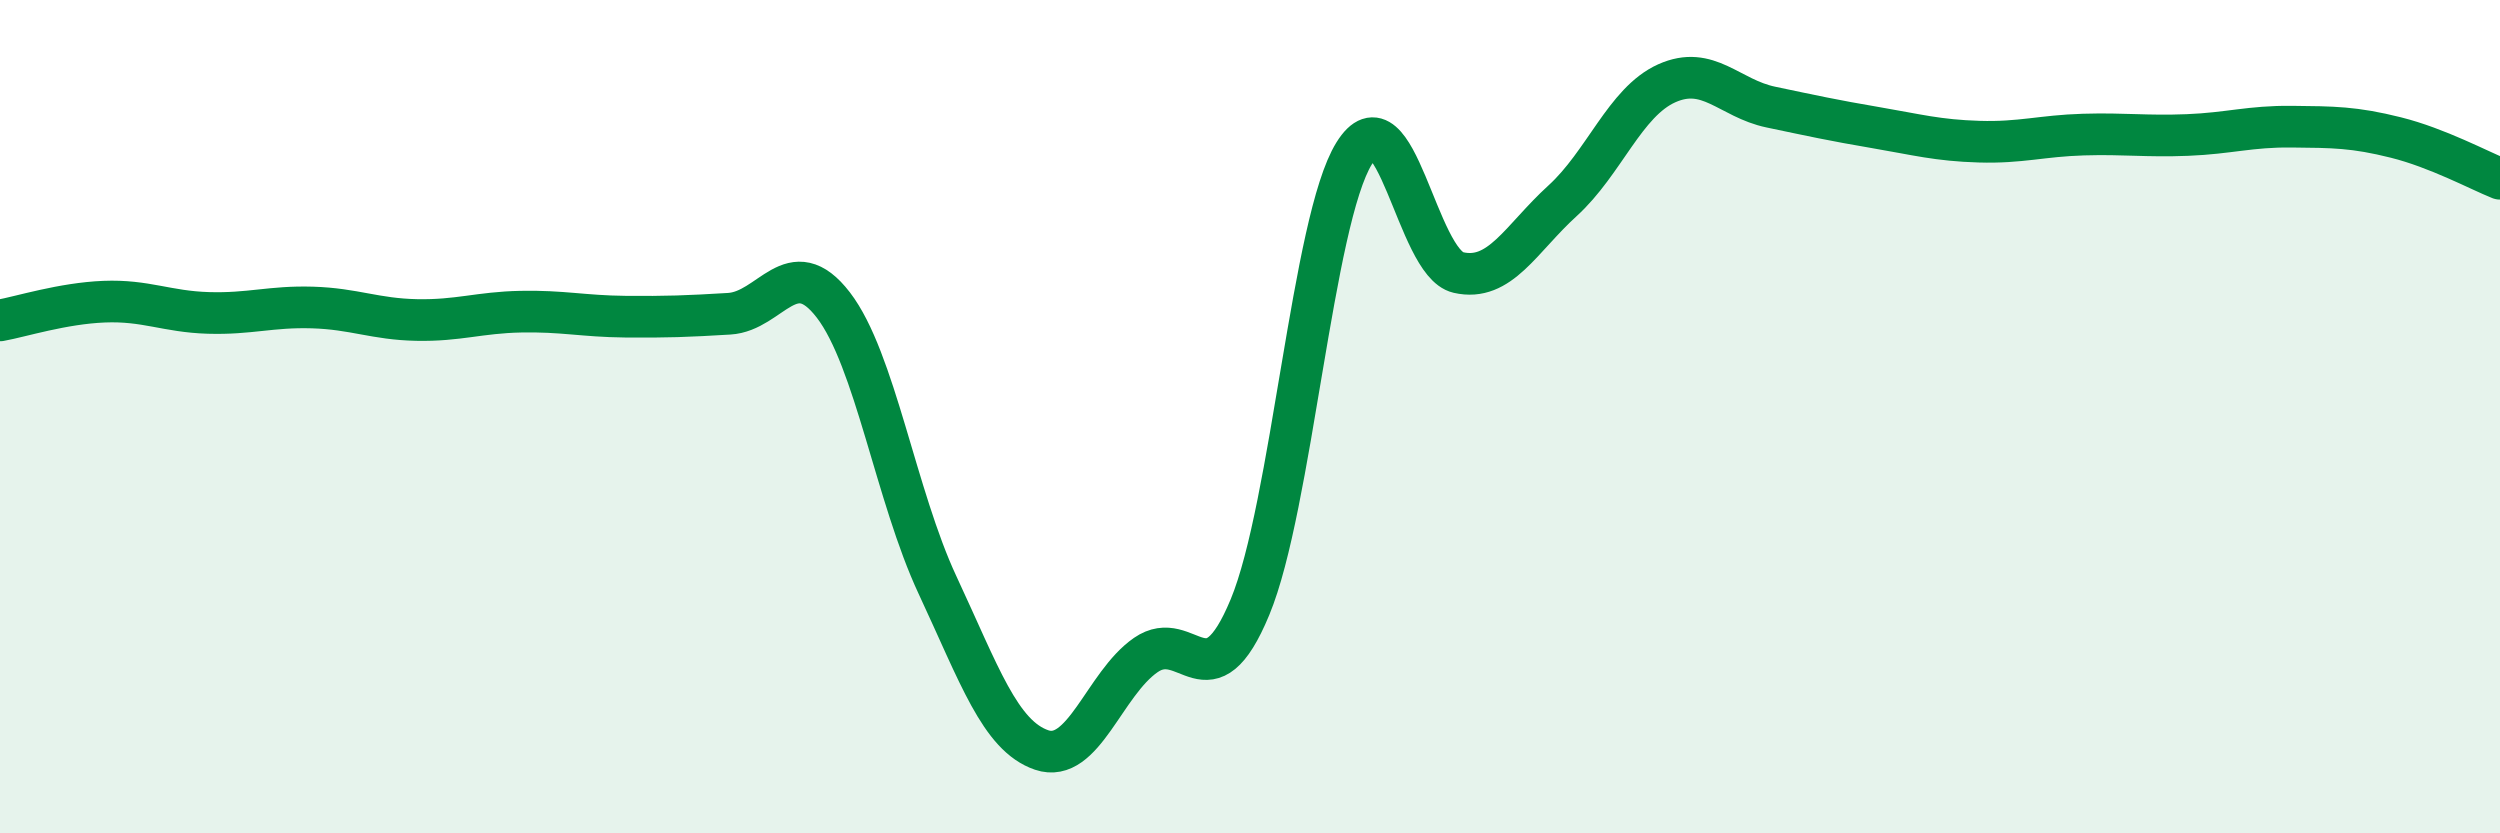 
    <svg width="60" height="20" viewBox="0 0 60 20" xmlns="http://www.w3.org/2000/svg">
      <path
        d="M 0,7.69 C 0.5,7.6 1.5,7.28 2.5,7.24 C 3.5,7.2 4,7.48 5,7.51 C 6,7.54 6.5,7.35 7.5,7.38 C 8.5,7.41 9,7.66 10,7.68 C 11,7.7 11.5,7.5 12.5,7.48 C 13.5,7.46 14,7.59 15,7.6 C 16,7.61 16.5,7.59 17.5,7.53 C 18.5,7.47 19,6.02 20,7.32 C 21,8.62 21.5,11.9 22.5,14.04 C 23.5,16.18 24,17.66 25,18 C 26,18.34 26.5,16.41 27.5,15.72 C 28.5,15.03 29,16.98 30,14.57 C 31,12.16 31.5,5.29 32.5,3.68 C 33.5,2.07 34,6.31 35,6.54 C 36,6.77 36.5,5.73 37.5,4.82 C 38.5,3.91 39,2.45 40,2 C 41,1.55 41.5,2.36 42.5,2.57 C 43.5,2.78 44,2.89 45,3.06 C 46,3.23 46.5,3.37 47.5,3.4 C 48.5,3.43 49,3.26 50,3.23 C 51,3.2 51.5,3.28 52.5,3.24 C 53.5,3.2 54,3.03 55,3.04 C 56,3.05 56.5,3.05 57.5,3.3 C 58.5,3.55 59.5,4.09 60,4.29L60 20L0 20Z"
        fill="#008740"
        opacity="0.1"
        stroke-linecap="round"
        stroke-linejoin="round"
      />
      <path
        d="M 0,7.69 C 0.5,7.6 1.5,7.28 2.5,7.24 C 3.5,7.2 4,7.48 5,7.51 C 6,7.54 6.5,7.35 7.5,7.38 C 8.5,7.41 9,7.66 10,7.68 C 11,7.7 11.5,7.5 12.5,7.48 C 13.5,7.46 14,7.59 15,7.6 C 16,7.61 16.5,7.59 17.5,7.53 C 18.5,7.47 19,6.02 20,7.32 C 21,8.62 21.5,11.9 22.5,14.04 C 23.5,16.18 24,17.66 25,18 C 26,18.34 26.5,16.41 27.5,15.72 C 28.5,15.03 29,16.98 30,14.57 C 31,12.16 31.5,5.29 32.5,3.68 C 33.5,2.07 34,6.31 35,6.54 C 36,6.77 36.5,5.73 37.5,4.82 C 38.5,3.91 39,2.45 40,2 C 41,1.55 41.5,2.36 42.5,2.57 C 43.5,2.78 44,2.89 45,3.06 C 46,3.23 46.5,3.37 47.5,3.4 C 48.5,3.43 49,3.26 50,3.23 C 51,3.2 51.5,3.28 52.5,3.24 C 53.5,3.2 54,3.03 55,3.04 C 56,3.05 56.5,3.05 57.5,3.3 C 58.5,3.55 59.5,4.09 60,4.29"
        stroke="#008740"
        stroke-width="1"
        fill="none"
        stroke-linecap="round"
        stroke-linejoin="round"
      />
    </svg>
  